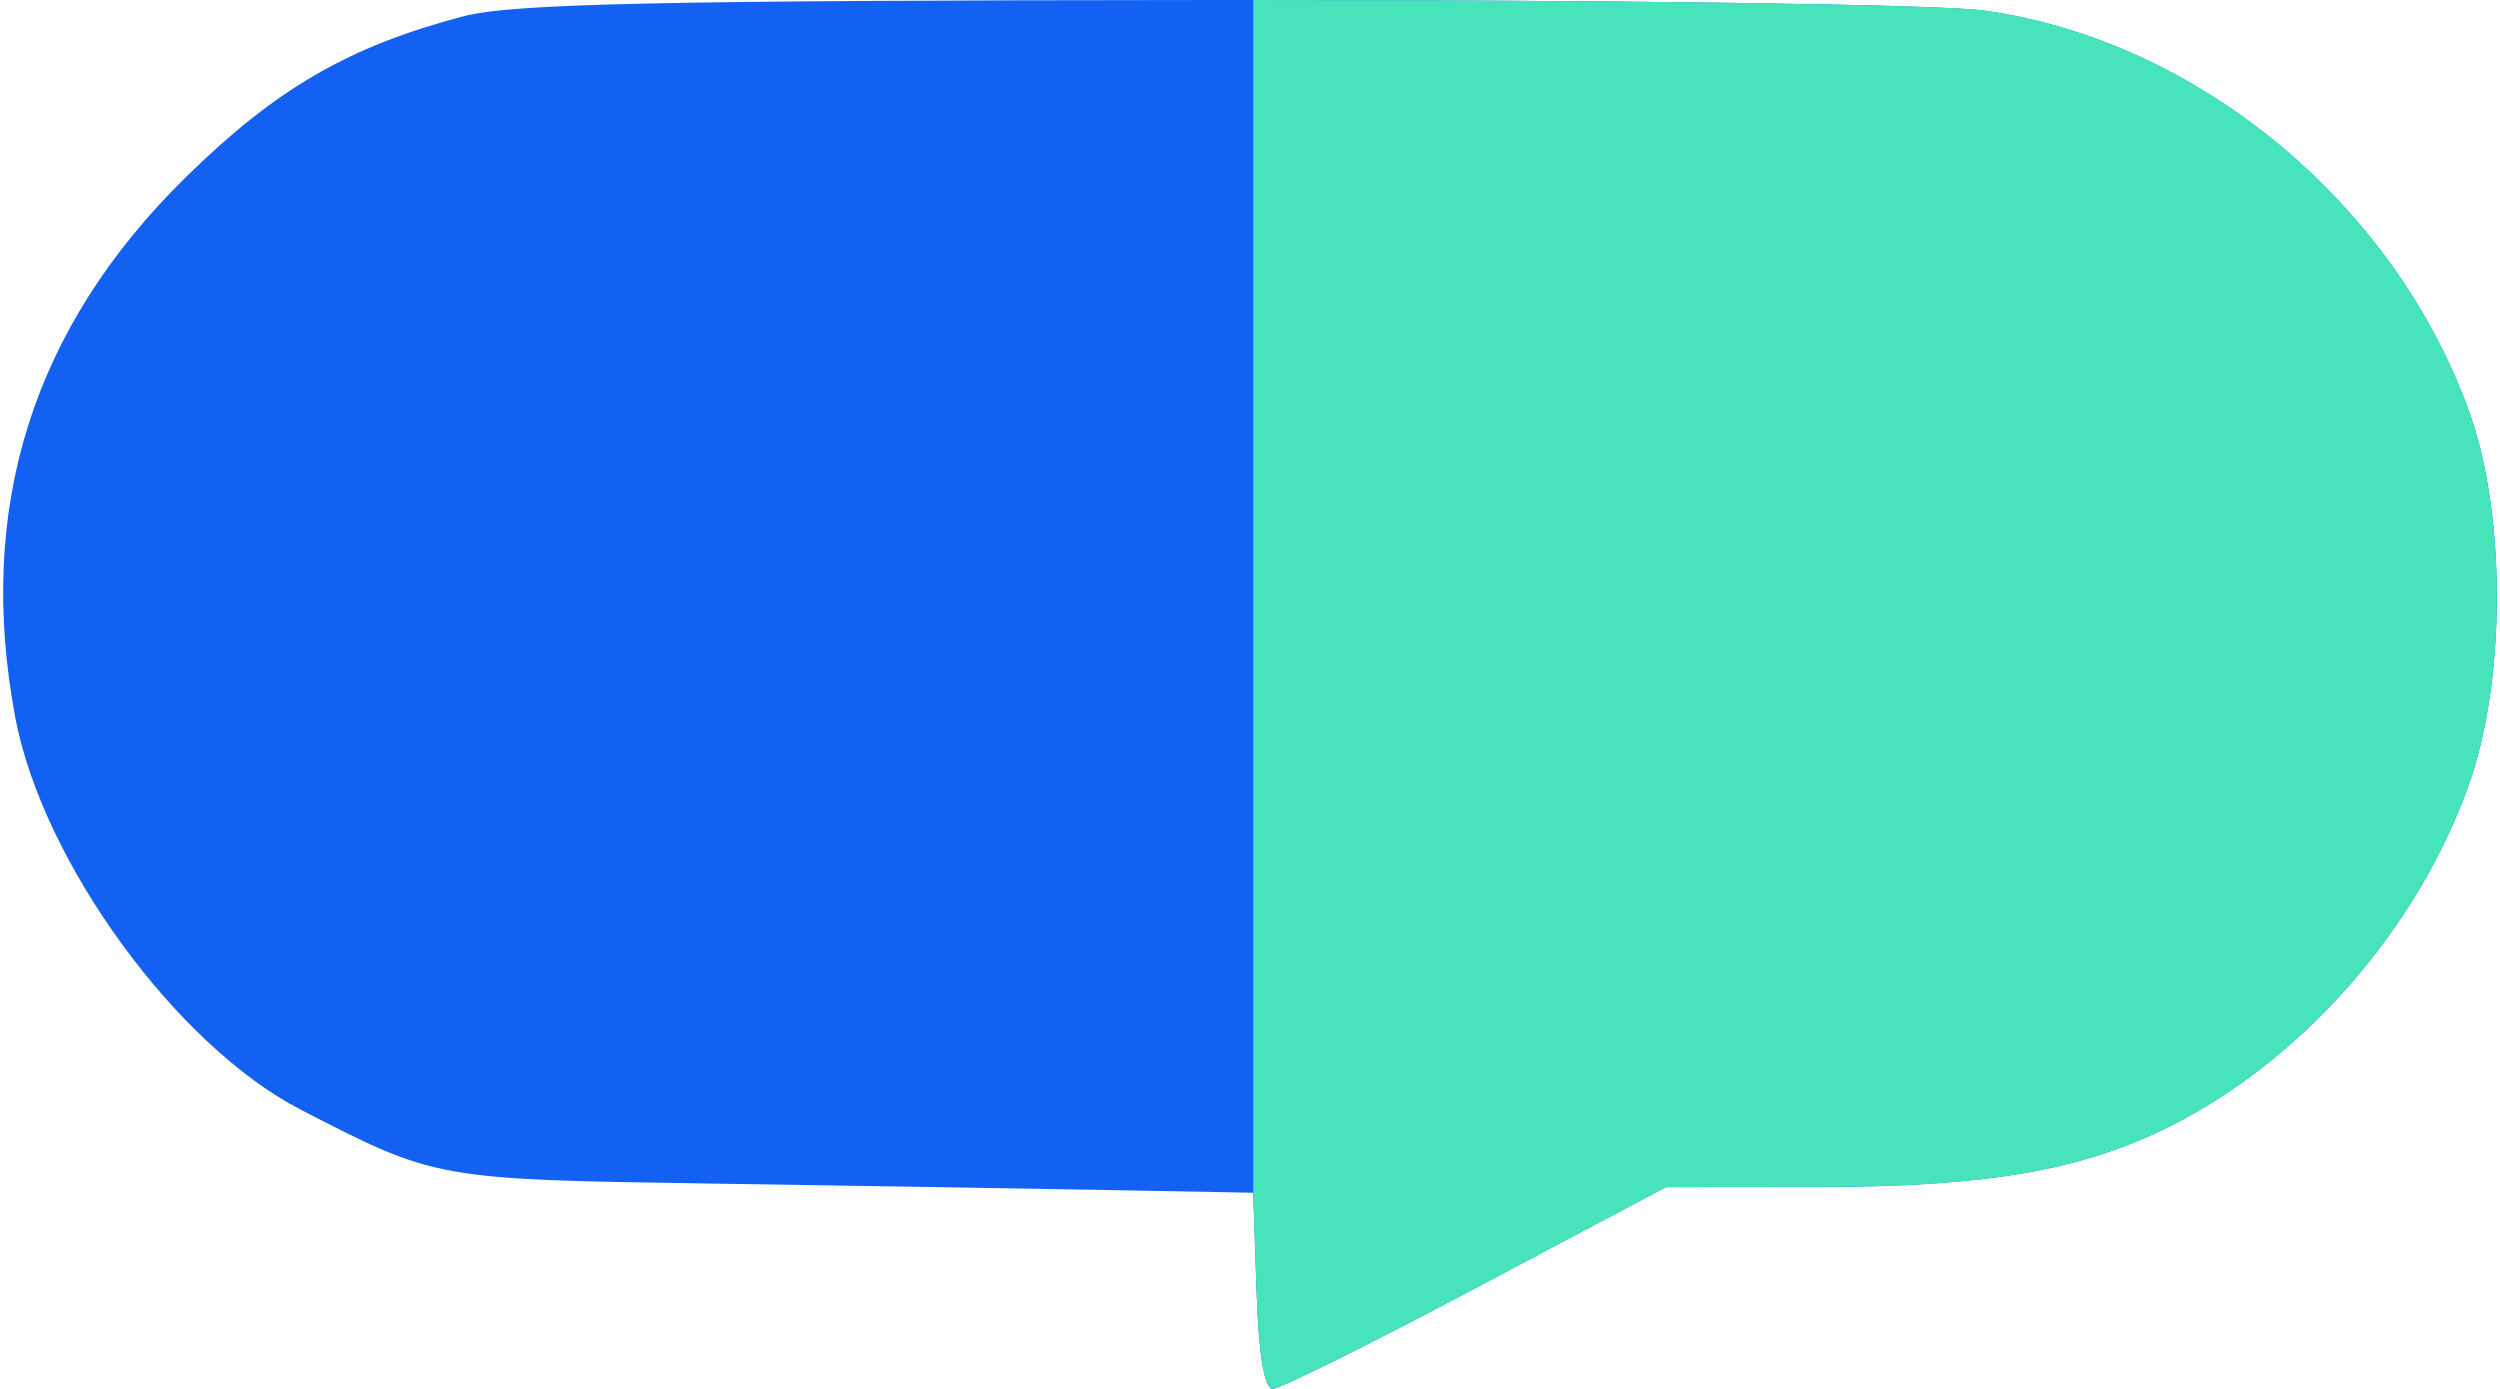 <svg width="54" height="30" viewBox="0 0 54 30" fill="none" xmlns="http://www.w3.org/2000/svg">
<path fill-rule="evenodd" clip-rule="evenodd" d="M9.994 0.356C7.521 1.01 5.956 1.919 4.008 3.833C0.703 7.081 -0.523 10.974 0.331 15.502C0.918 18.61 3.807 22.581 6.492 23.967C9.413 25.475 9.419 25.476 15.364 25.565C18.413 25.611 22.295 25.674 23.989 25.706L27.069 25.763L27.141 27.882C27.186 29.247 27.31 30 27.489 30C27.641 30 29.615 29.02 31.875 27.821L35.983 25.642L39.289 25.639C42.907 25.635 44.959 25.282 46.85 24.337C49.748 22.89 52.222 20.063 53.334 16.927C54.125 14.693 54.132 11.142 53.349 8.937C51.739 4.405 47.465 0.862 42.841 0.226C41.862 0.092 34.67 -0.006 26.207 0C14.11 0.009 11.052 0.076 9.994 0.356Z" fill="#1261F2"/>
<path fill-rule="evenodd" clip-rule="evenodd" d="M27.069 3.8416e-06V25.763L27.141 27.882C27.186 29.247 27.31 30 27.489 30C27.641 30 29.615 29.02 31.875 27.821L35.983 25.642L39.289 25.639C42.907 25.635 44.959 25.282 46.85 24.337C49.748 22.89 52.222 20.063 53.334 16.927C54.125 14.693 54.132 11.142 53.349 8.937C51.739 4.405 47.465 0.862 42.841 0.226C41.895 0.096 35.154 0.001 27.069 3.8416e-06Z" fill="#47E3BB"/>
</svg>
